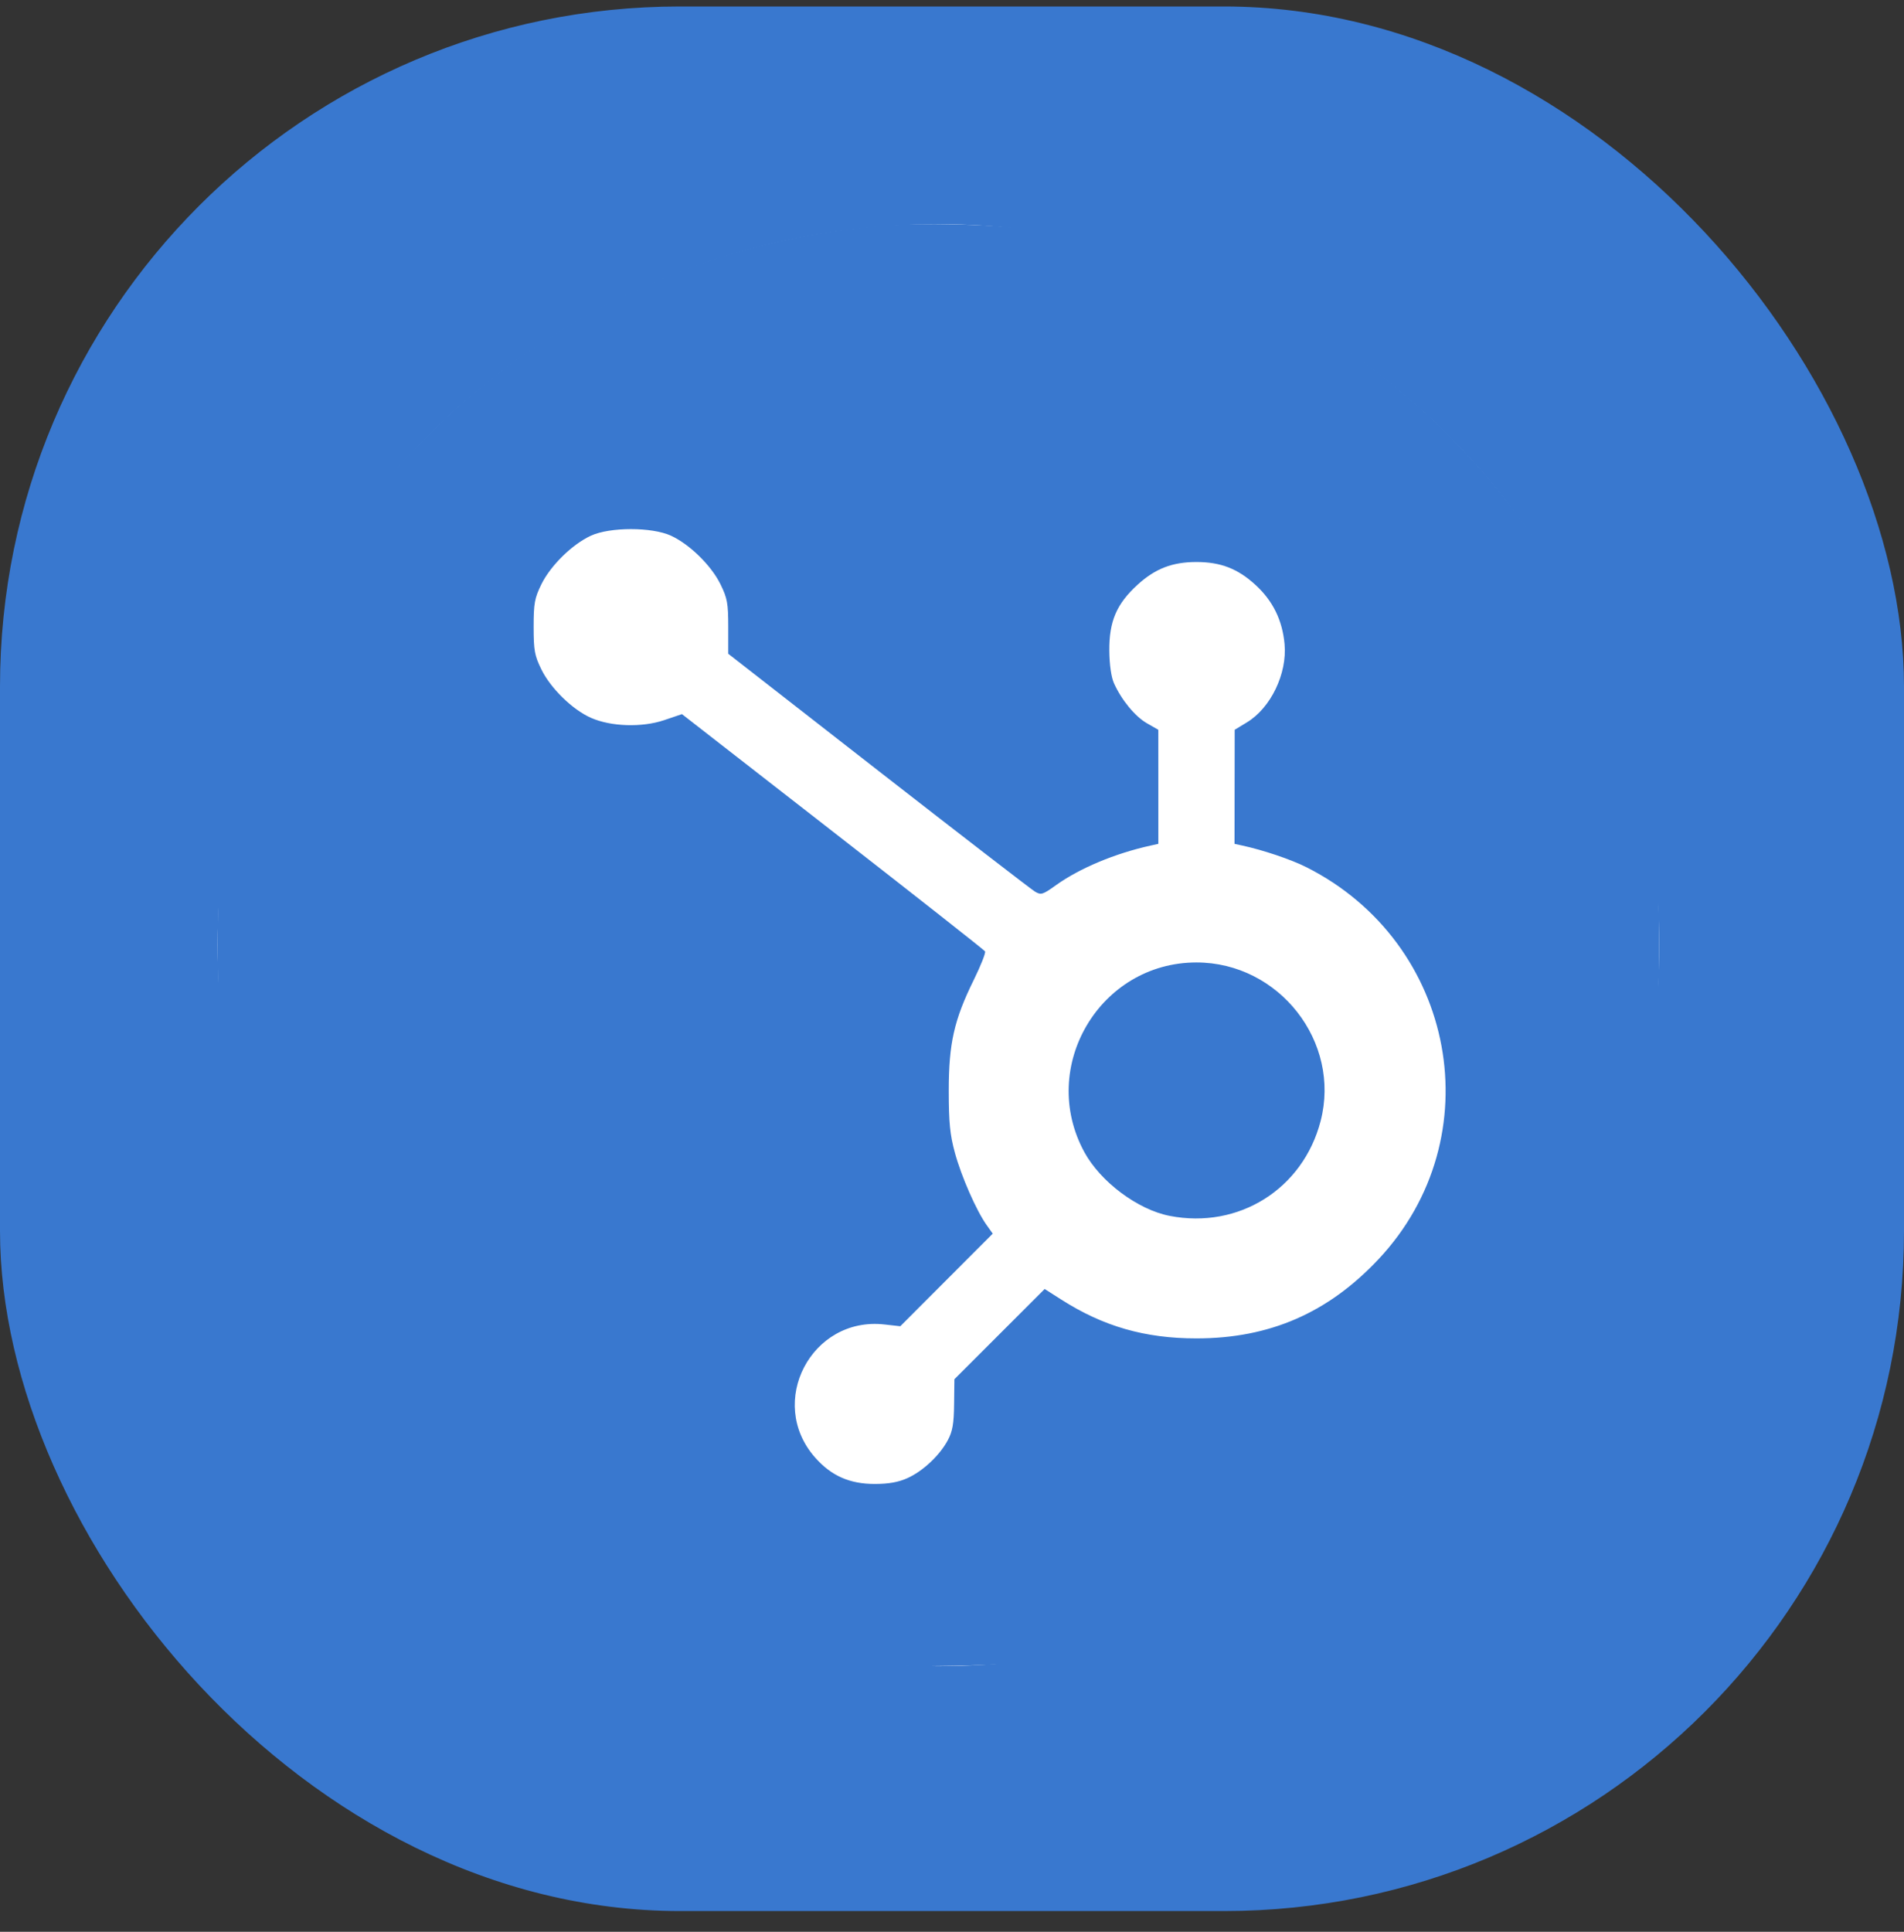 <svg xmlns="http://www.w3.org/2000/svg" width="70" height="71" viewBox="0 0 70 71" fill="none"><rect x="0" y="0" width="70" height="71" fill="#333333" stroke="none"/><rect y="0.238" width="70" height="70" rx="25" fill="#3978CF"></rect><g clip-path="url(#clip0_2573_171)"><circle cx="34.5" cy="34.738" r="26.5" fill="white"></circle><path d="M31.752 61.165C27.706 60.729 23.443 59.218 20.118 57.042C13.577 52.76 9.389 46.241 8.194 38.481C7.935 36.803 7.935 32.697 8.194 31.019C9.089 25.209 11.642 20.101 15.673 16.056C20.134 11.579 25.818 8.912 32.17 8.315C33.777 8.164 36.785 8.244 38.336 8.479C45.882 9.62 52.363 13.745 56.66 20.142C58.745 23.246 60.194 27.046 60.806 31.019C61.066 32.708 61.064 36.809 60.803 38.481C59.578 46.316 55.433 52.755 48.835 57.076C45.805 59.06 42.179 60.423 38.336 61.022C37.027 61.226 33.108 61.311 31.752 61.165ZM33.359 54.328C33.928 54.072 34.545 53.494 34.844 52.937C35.02 52.61 35.069 52.331 35.077 51.607L35.088 50.692L36.748 49.033L38.407 47.375L39.012 47.761C40.559 48.75 42.093 49.191 43.987 49.191C46.676 49.191 48.828 48.255 50.684 46.277C54.87 41.815 53.55 34.654 48.028 31.872C47.465 31.589 46.444 31.244 45.672 31.077L45.387 31.015L45.39 28.919L45.393 26.822L45.843 26.549C46.719 26.018 47.325 24.76 47.227 23.676C47.146 22.792 46.797 22.081 46.154 21.494C45.503 20.899 44.873 20.656 43.987 20.656C43.1 20.656 42.47 20.899 41.819 21.494C41.048 22.198 40.774 22.841 40.784 23.92C40.789 24.434 40.854 24.887 40.955 25.112C41.231 25.727 41.732 26.335 42.169 26.584L42.585 26.822L42.586 28.919L42.586 31.015L42.301 31.078C40.994 31.366 39.687 31.913 38.821 32.535C38.335 32.884 38.274 32.903 38.05 32.77C37.917 32.69 35.325 30.691 32.29 28.327L26.774 24.028V23.042C26.774 22.174 26.739 21.985 26.487 21.472C26.149 20.785 25.356 20.007 24.671 19.69C23.969 19.366 22.423 19.366 21.722 19.69C21.036 20.007 20.243 20.785 19.905 21.472C19.654 21.984 19.619 22.174 19.619 23.04C19.619 23.905 19.654 24.095 19.905 24.607C20.246 25.3 21.044 26.079 21.722 26.381C22.459 26.708 23.599 26.745 24.419 26.468L25.072 26.247L30.615 30.56C33.663 32.932 36.183 34.915 36.215 34.966C36.246 35.016 36.059 35.49 35.799 36.018C35.076 37.486 34.881 38.351 34.881 40.087C34.881 41.253 34.925 41.701 35.106 42.367C35.342 43.236 35.895 44.496 36.275 45.028L36.498 45.341L34.798 47.043L33.099 48.744L32.517 48.679C29.831 48.377 28.178 51.539 29.964 53.566C30.559 54.242 31.238 54.542 32.166 54.541C32.671 54.54 33.033 54.475 33.358 54.328L33.359 54.328ZM43.002 44.688C41.828 44.459 40.462 43.438 39.866 42.345C38.162 39.216 40.433 35.374 43.987 35.374C47.026 35.374 49.31 38.294 48.551 41.207C47.901 43.702 45.539 45.184 43.002 44.688Z" fill="#3978CF"></path></g><defs><clipPath id="clip0_2573_171"><rect width="53" height="53" fill="white" transform="translate(8 8.238)"></rect></clipPath></defs></svg>